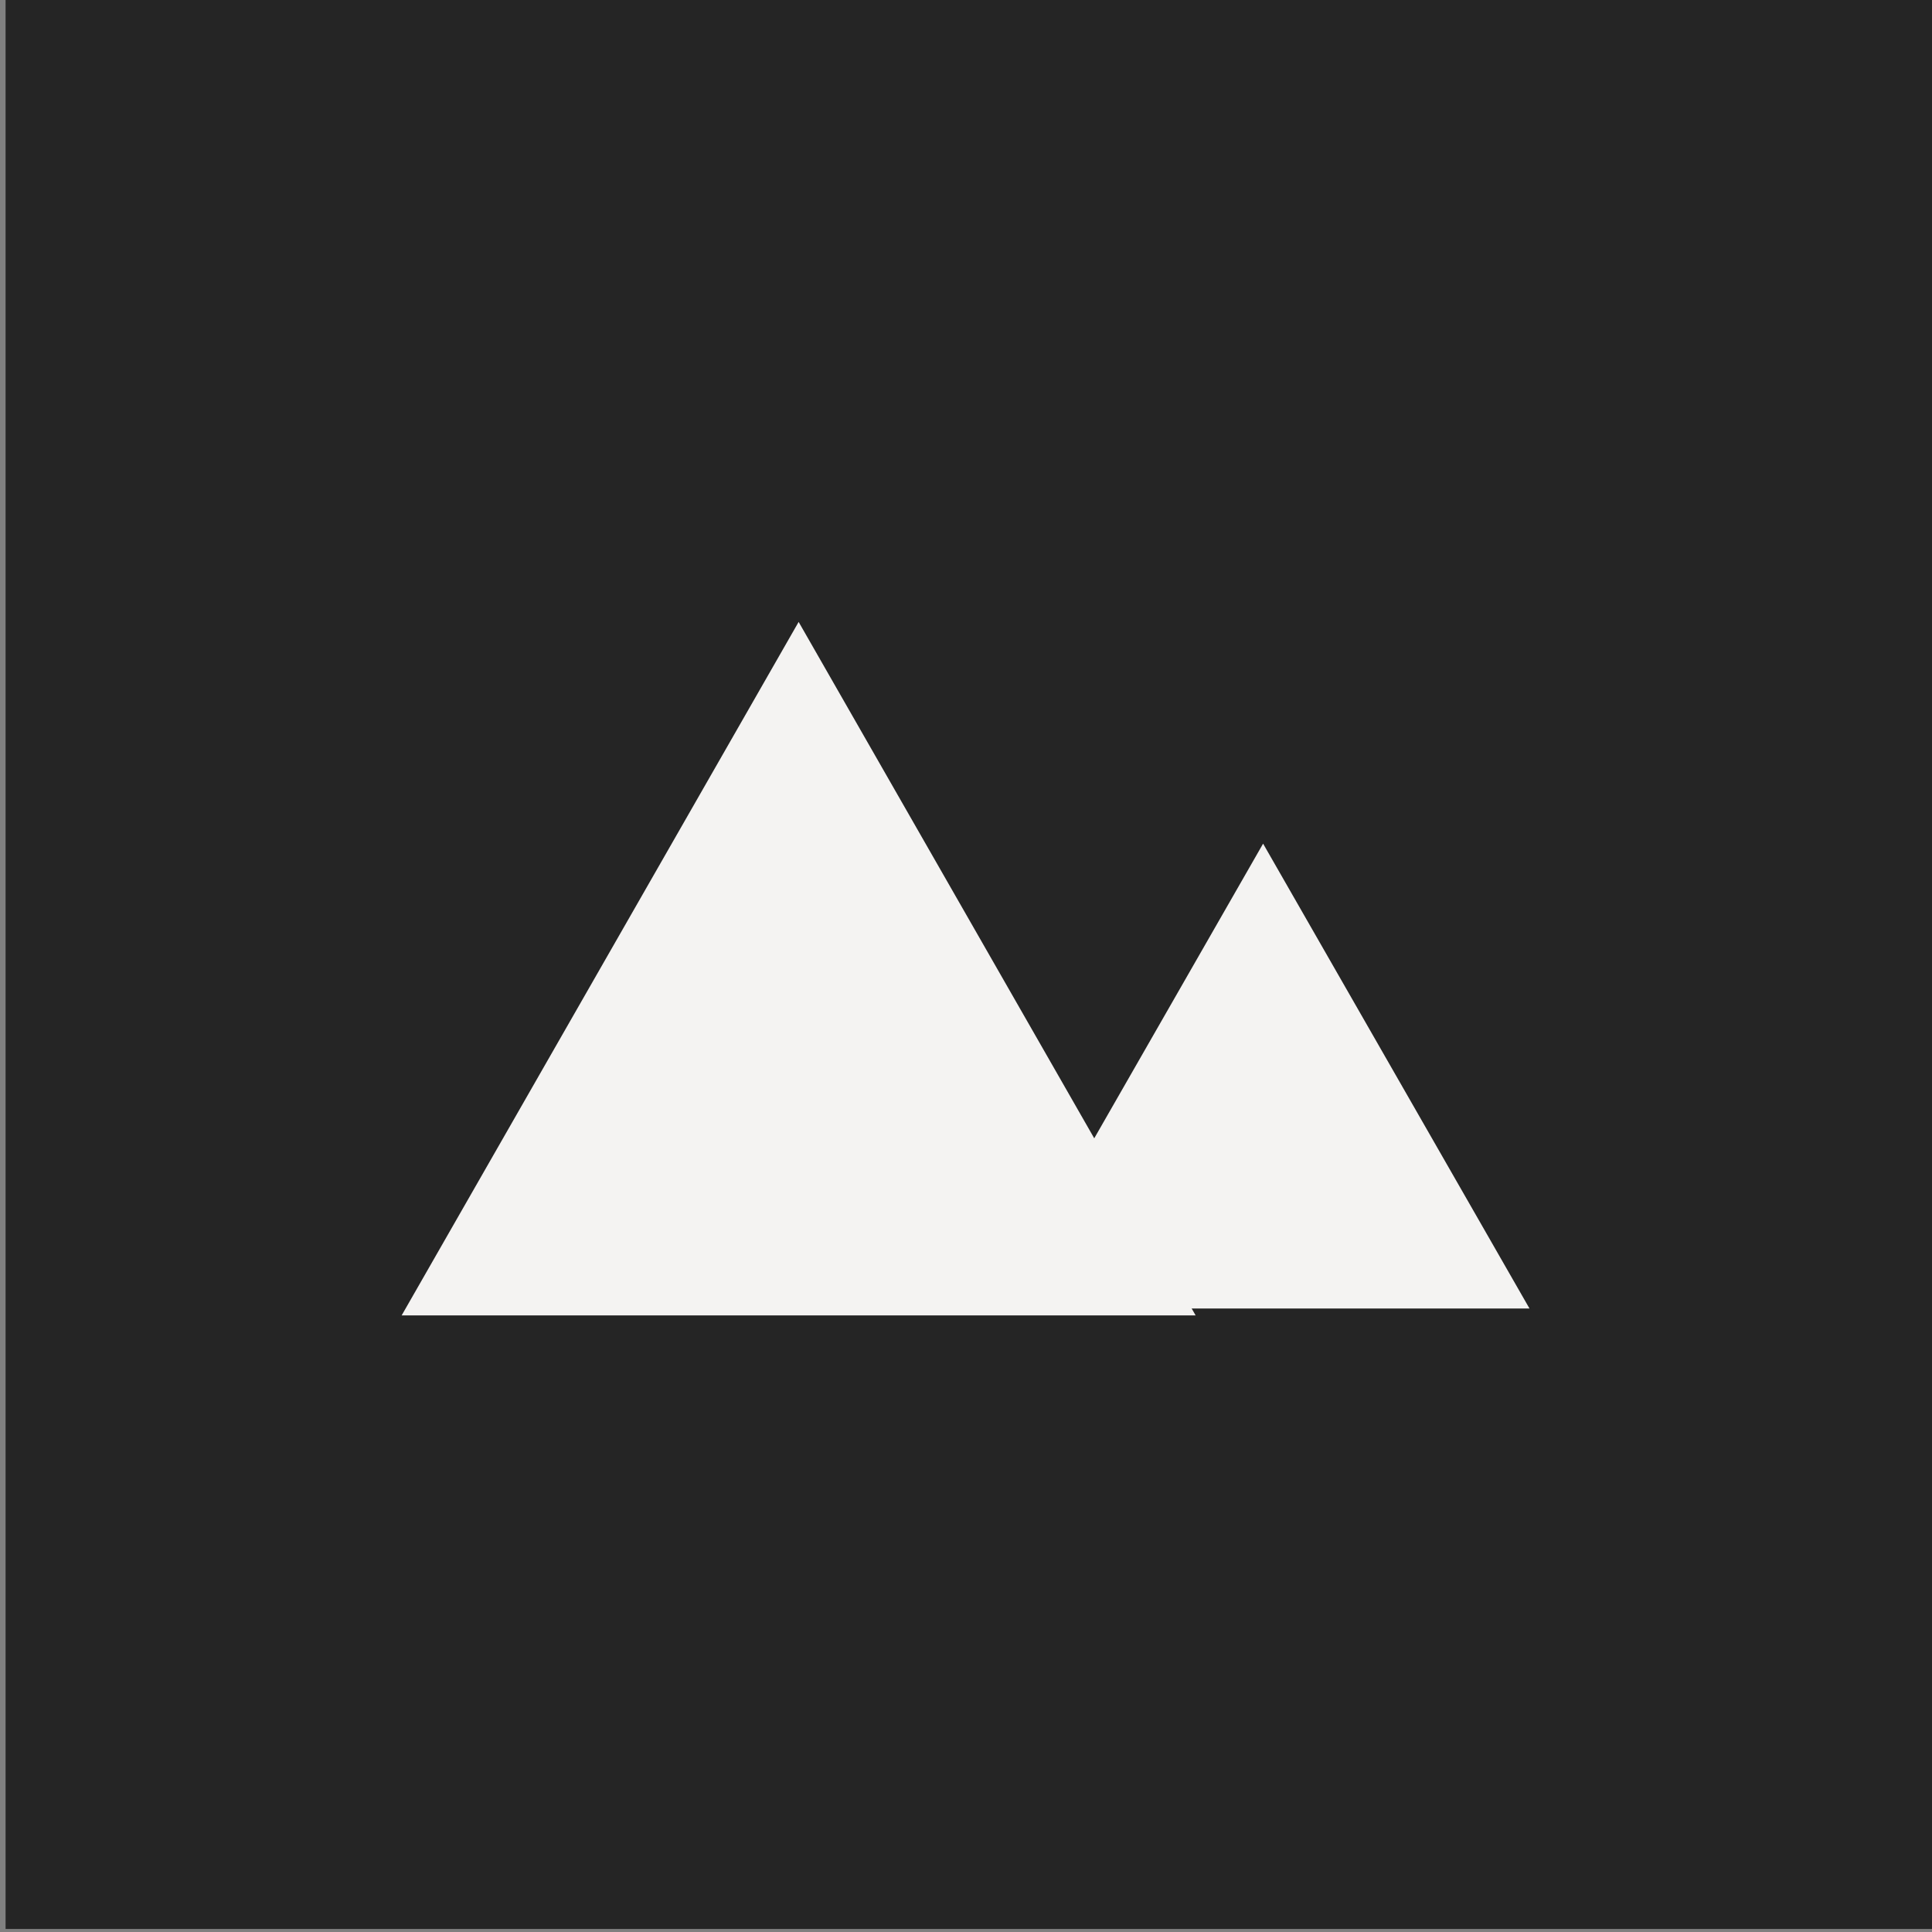 <?xml version="1.0" encoding="UTF-8" standalone="no"?>
<!DOCTYPE svg PUBLIC "-//W3C//DTD SVG 1.1//EN" "http://www.w3.org/Graphics/SVG/1.1/DTD/svg11.dtd">
<svg width="100%" height="100%" viewBox="0 0 960 960" version="1.1" xmlns="http://www.w3.org/2000/svg" xmlns:xlink="http://www.w3.org/1999/xlink" xml:space="preserve" xmlns:serif="http://www.serif.com/" style="fill-rule:evenodd;clip-rule:evenodd;stroke-linejoin:round;stroke-miterlimit:2;">
    <rect x="0" y="0" width="960" height="960" fill="#808080" stroke="none"/>
    <g transform="matrix(1,0,0,1,-96289.1,-5304.48)">
        <g id="pintrest" transform="matrix(0.999,0,0,0.999,91924.9,3236.66)">
            <rect x="4369.99" y="2069.03" width="961.281" height="960.561" style="fill:none;"/>
            <clipPath id="_clip1">
                <rect x="4369.99" y="2069.03" width="961.281" height="960.561"/>
            </clipPath>
            <g clip-path="url(#_clip1)">
                <g transform="matrix(0.851,0,0,0.85,51.963,559.882)">
                    <rect x="5075.65" y="1775.56" width="1129.68" height="1129.68" style="fill:rgb(37,37,37);"/>
                </g>
                <g transform="matrix(1,0,0,1,-0.403,57.567)">
                    <g transform="matrix(1.146,0,0,1.001,-106034,-3237.31)">
                        <path d="M96684.3,5553.42L96856.6,5898L96512,5898L96684.3,5553.42Z" style="fill:rgb(244,243,242);"/>
                    </g>
                    <g transform="matrix(0.769,0,0,0.671,-69353,-1294.4)">
                        <path d="M96684.3,5553.42L96856.6,5898L96512,5898L96684.3,5553.42Z" style="fill:rgb(244,243,242);"/>
                    </g>
                </g>
            </g>
        </g>
        <g id="Isolation-Mode" serif:id="Isolation Mode">
        </g>
        <g id="paypal_logo">
        </g>
        <g id="shopping-bag-check">
        </g>
        <g id="shopping-bag-x">
        </g>
        <g id="icon_chat">
        </g>
    </g>
</svg>
